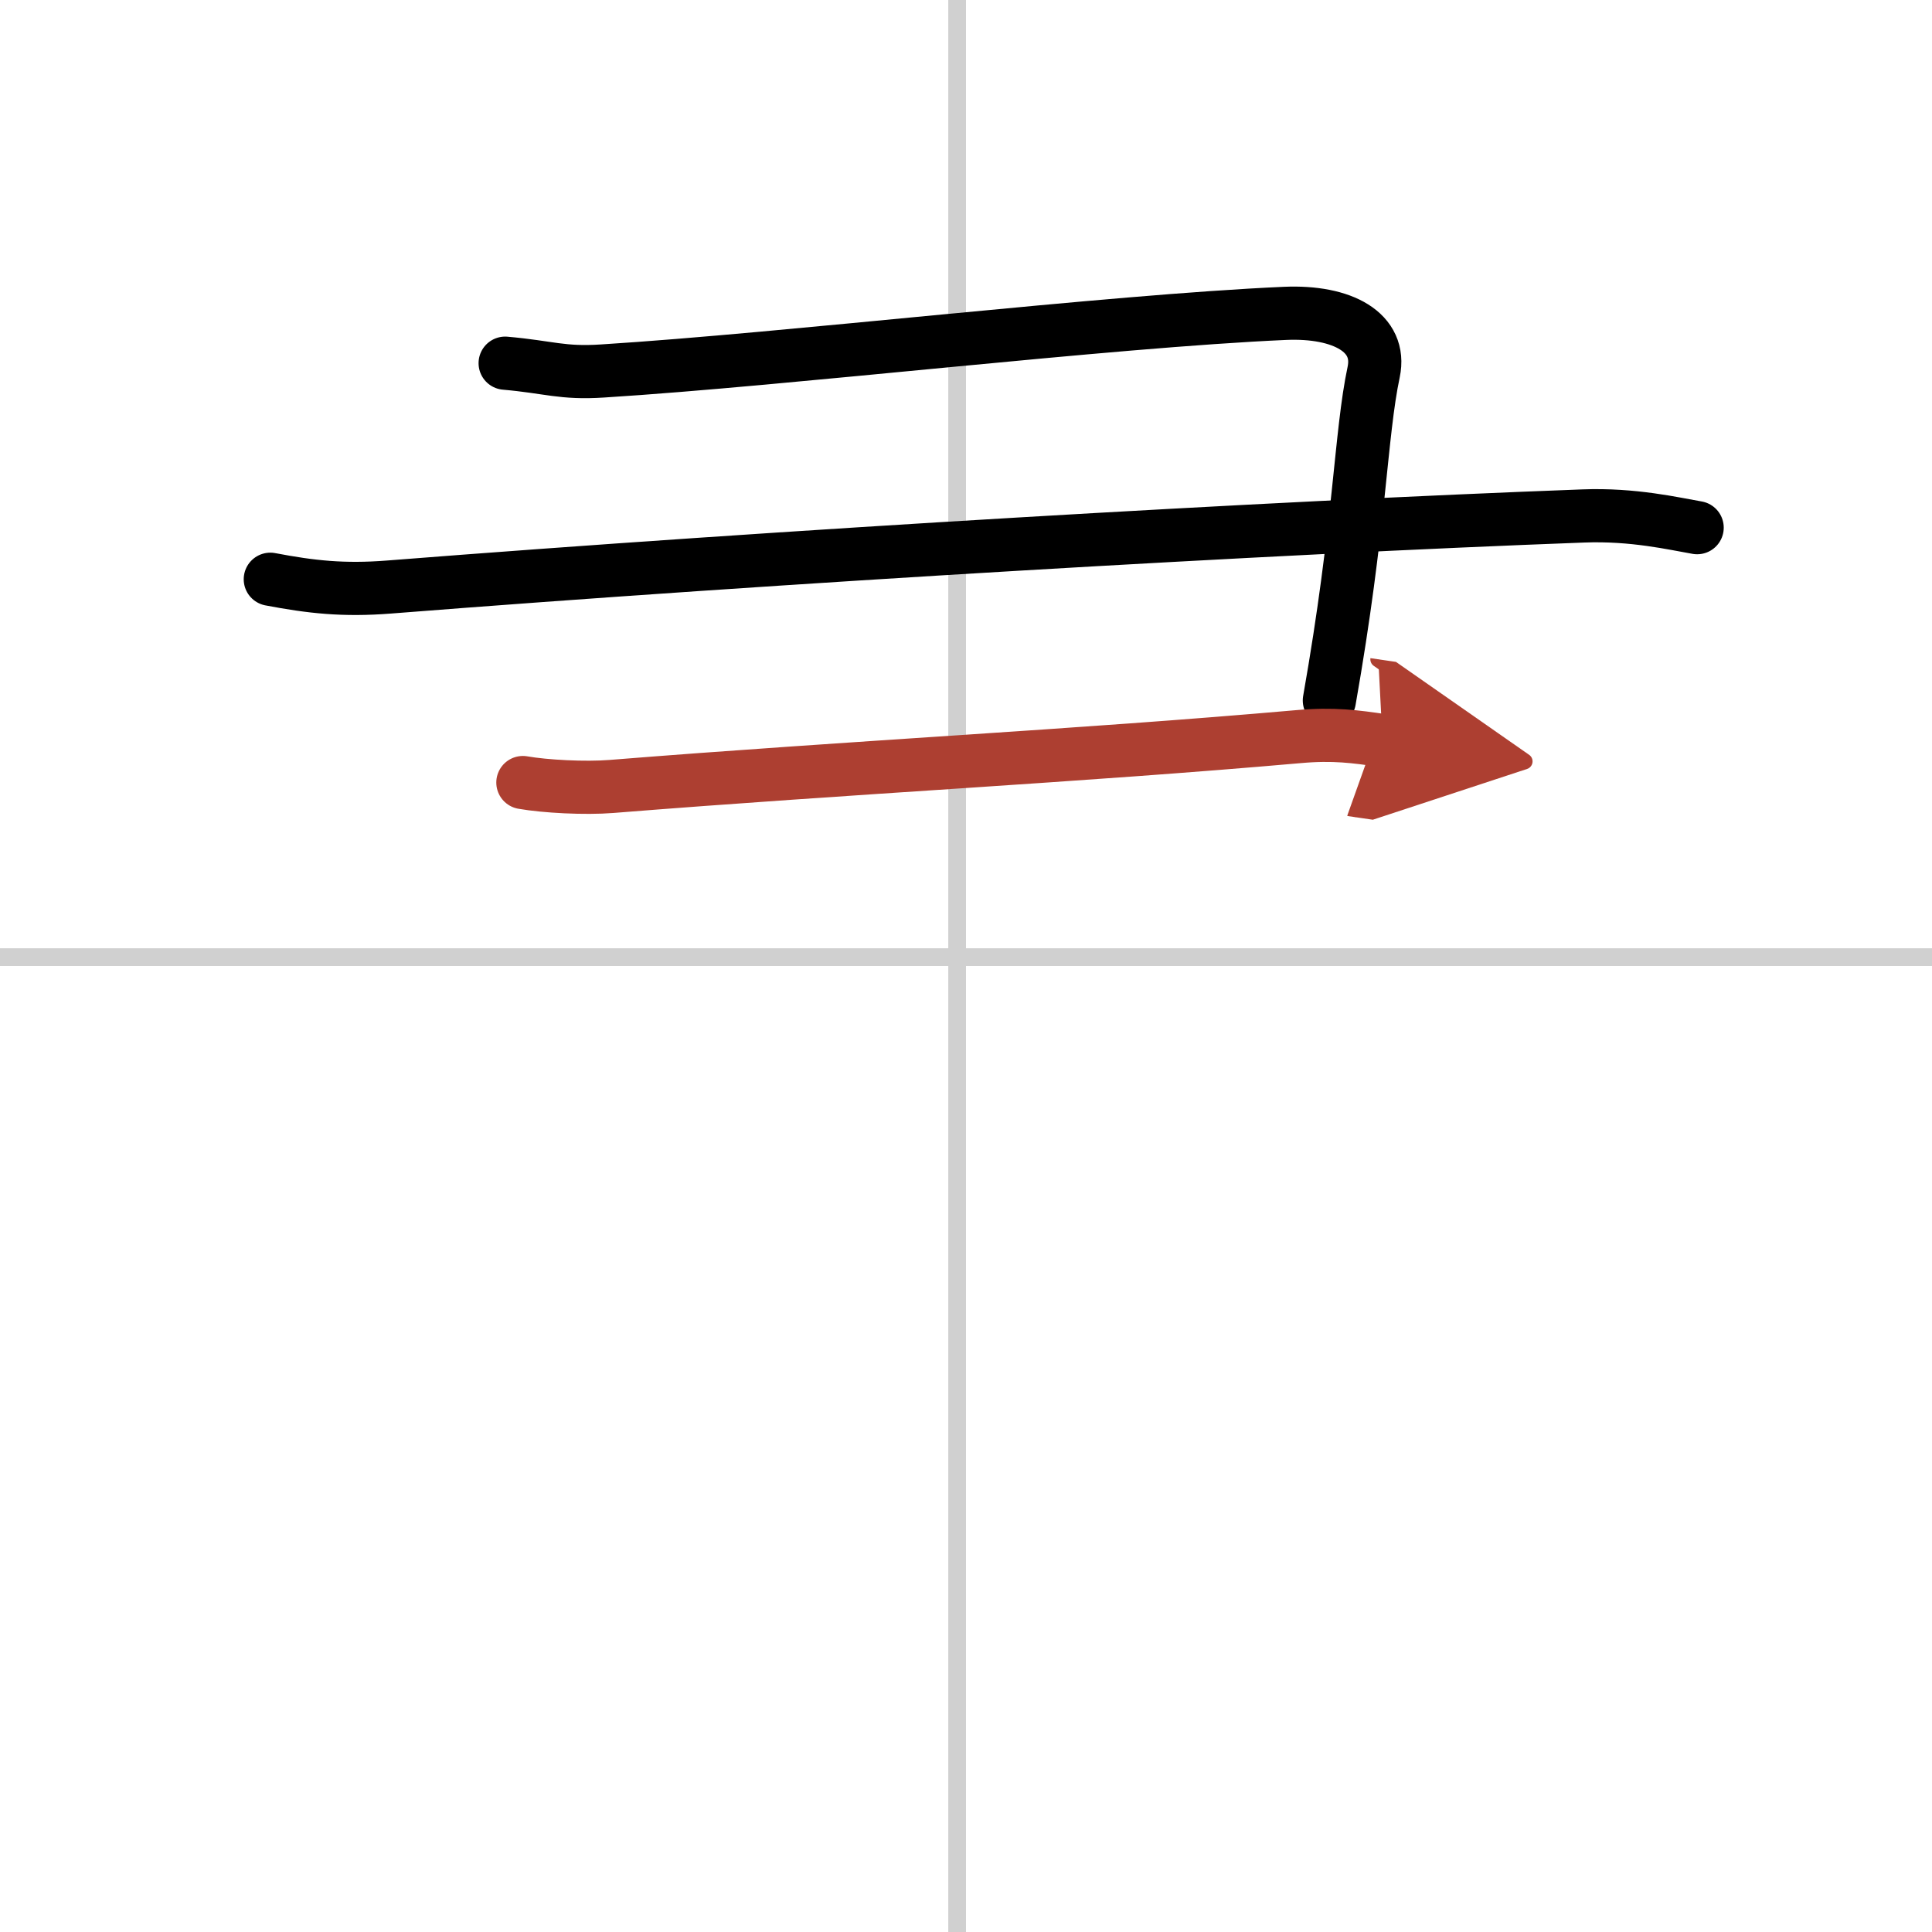 <svg width="400" height="400" viewBox="0 0 109 109" xmlns="http://www.w3.org/2000/svg"><defs><marker id="a" markerWidth="4" orient="auto" refX="1" refY="5" viewBox="0 0 10 10"><polyline points="0 0 10 5 0 10 1 5" fill="#ad3f31" stroke="#ad3f31"/></marker></defs><g fill="none" stroke="#000" stroke-linecap="round" stroke-linejoin="round" stroke-width="3"><rect width="100%" height="100%" fill="#fff" stroke="#fff"/><line x1="54" x2="54" y2="109" stroke="#d0d0d0" stroke-width="1"/><line x2="109" y1="54" y2="54" stroke="#d0d0d0" stroke-width="1"/><path d="m28.5 20.49c2.5 0.22 3.2 0.59 5.5 0.44 10.5-0.66 28.5-2.81 38.5-3.25 3.25-0.14 5.47 1.08 5 3.31-0.75 3.53-0.75 8.6-2.5 18.53"/><path d="m15.25 32.68c2.31 0.44 4.13 0.64 6.69 0.44 22.38-1.76 49.64-3.35 67.38-4.01 2.84-0.11 5.14 0.44 6.43 0.66"/><path d="m29.5 44.15c1.25 0.22 3.51 0.34 5 0.22 13.75-1.1 26.25-1.71 38.75-2.81 1.99-0.18 3.25 0 4.75 0.22" marker-end="url(#a)" stroke="#ad3f31"/></g></svg>
